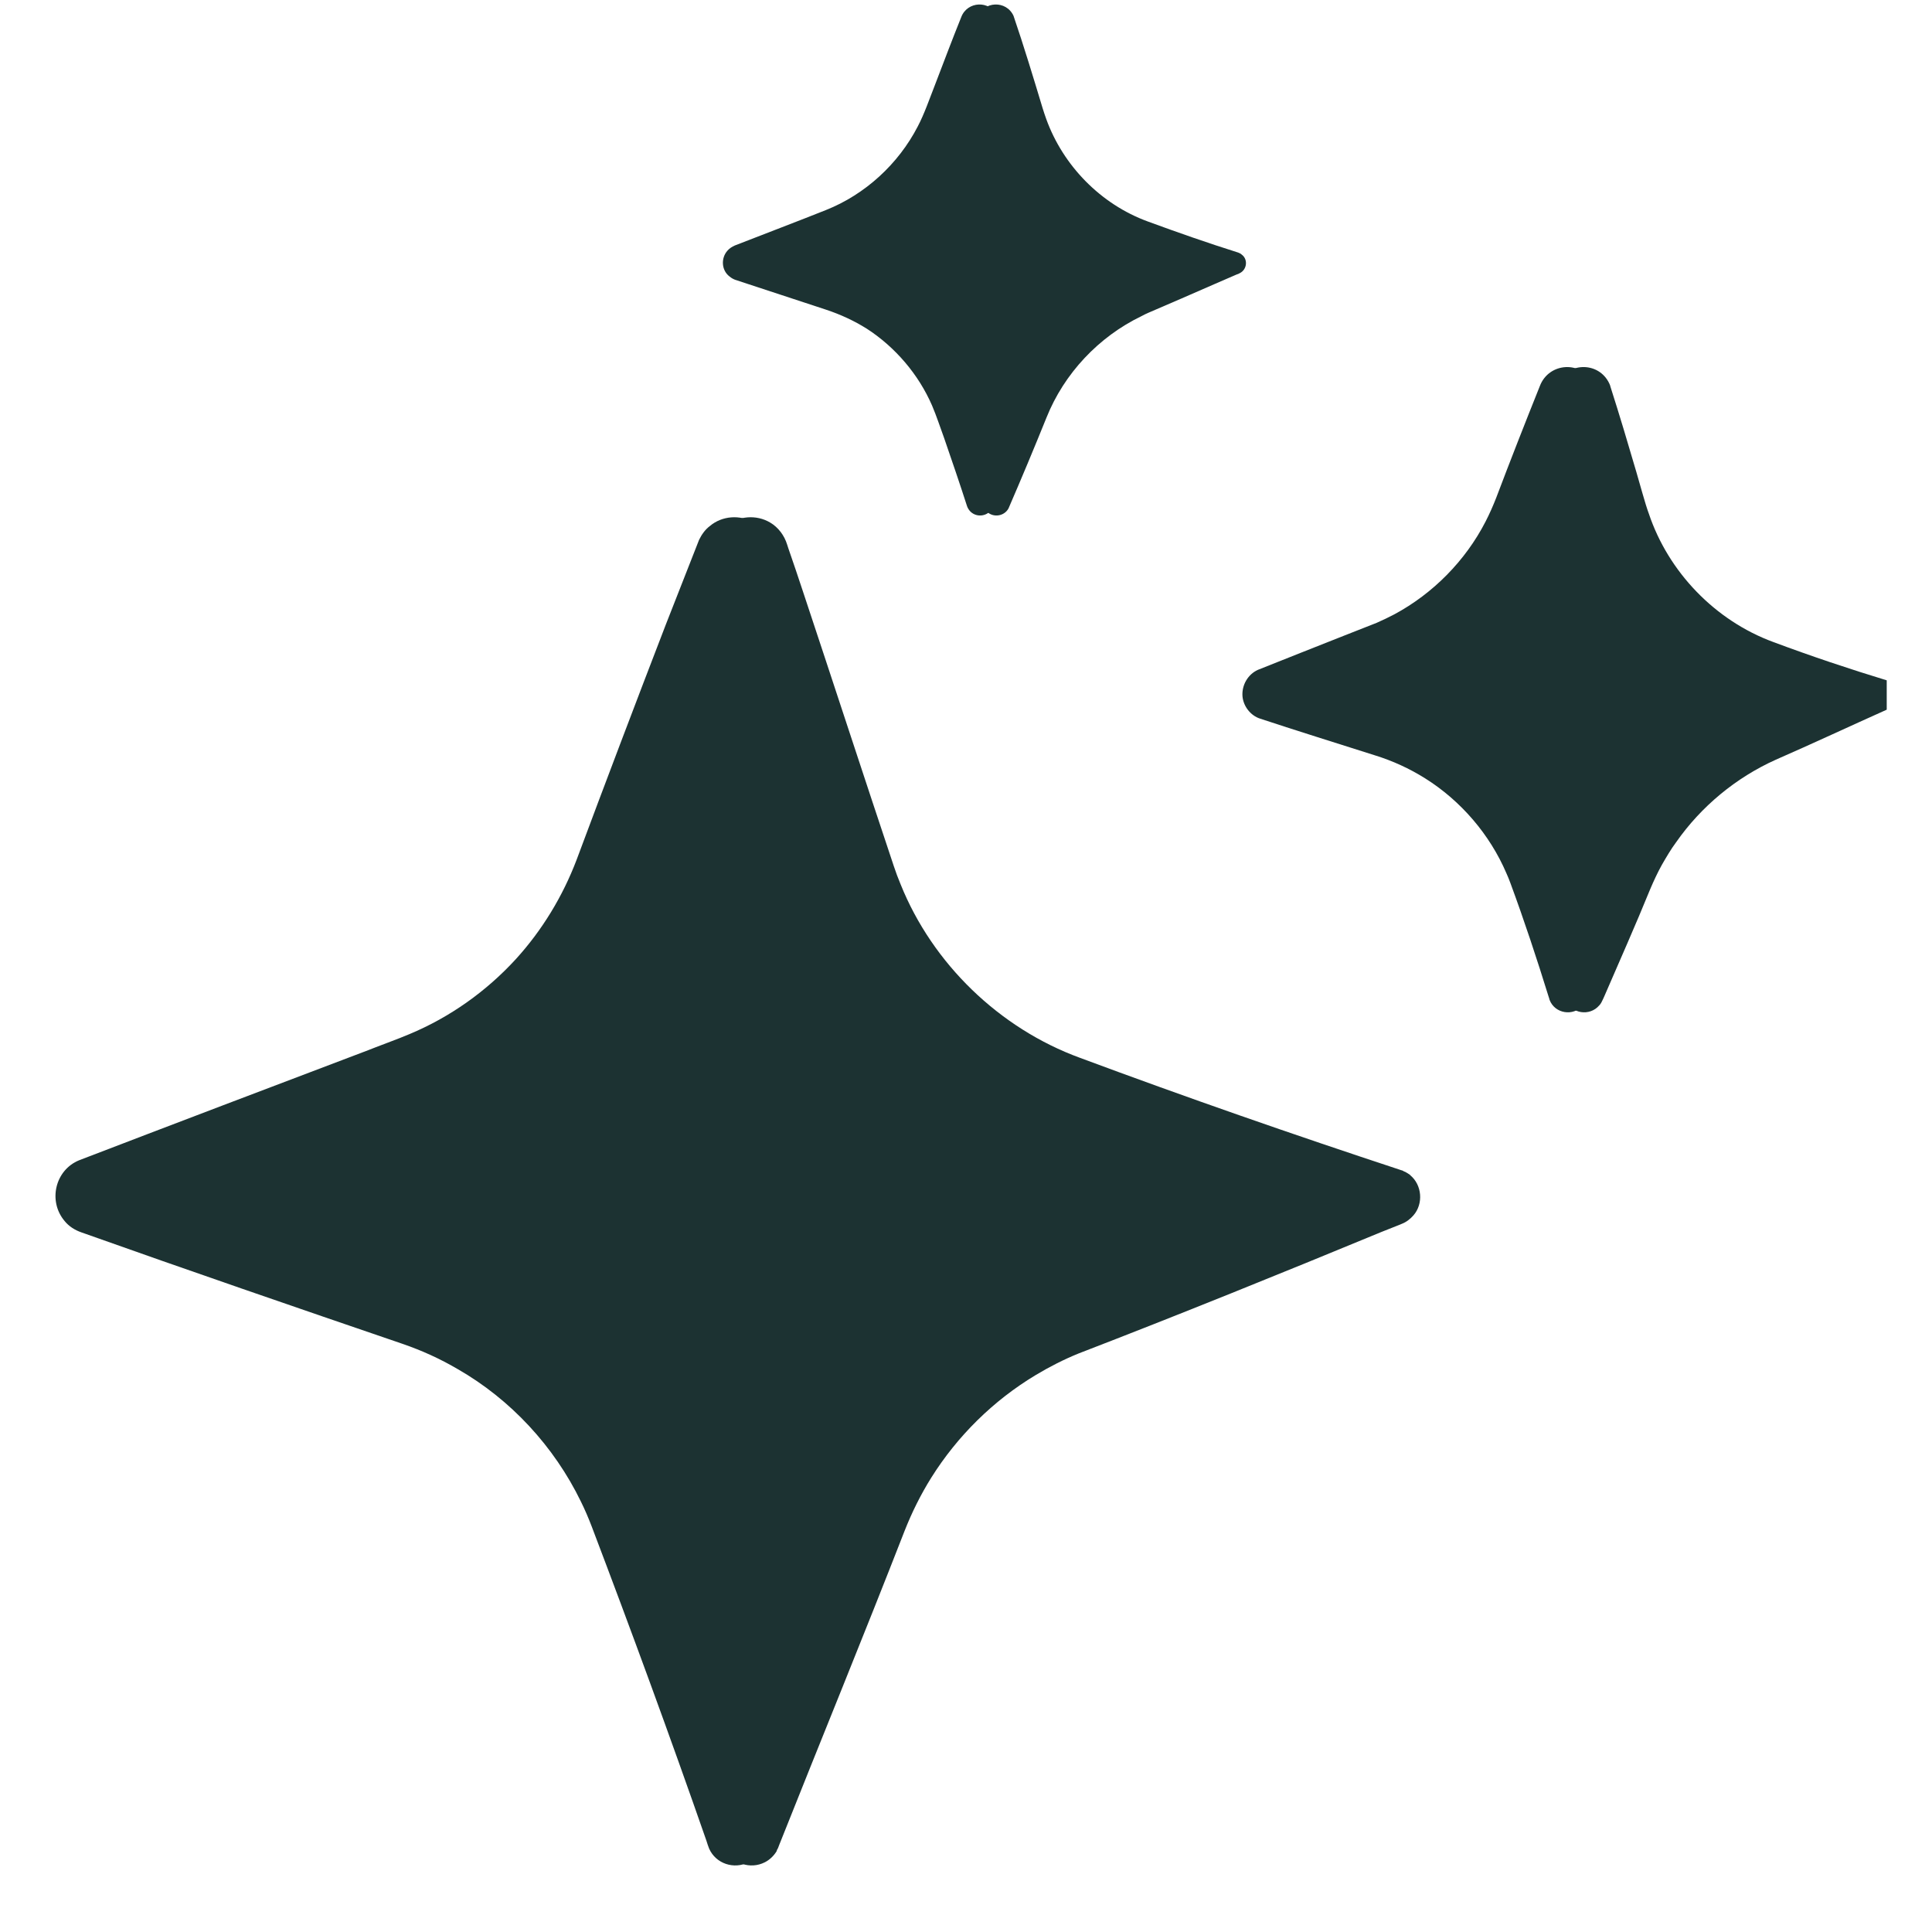<svg xmlns="http://www.w3.org/2000/svg" xmlns:xlink="http://www.w3.org/1999/xlink" width="40" zoomAndPan="magnify" viewBox="0 0 30 30" height="40" preserveAspectRatio="xMidYMid meet" version="1.0"><defs><clipPath id="3c6ad92139"><path d="M 0.738 8 L 22 8 L 22 29 L 0.738 29 Z M 0.738 8 " clip-rule="nonzero"/></clipPath><clipPath id="2e7075ca03"><path d="M 19 5 L 29.043 5 L 29.043 16 L 19 16 Z M 19 5 " clip-rule="nonzero"/></clipPath><clipPath id="4c46641b2b"><path d="M 19 5 L 29.297 5 L 29.297 16 L 19 16 Z M 19 5 " clip-rule="nonzero"/></clipPath></defs><g clip-path="url(#3c6ad92139)"><path fill="#1c3232" d="M 21.641 18.246 C 21.621 18.23 21.594 18.211 21.57 18.199 L 21.551 18.191 C 21.543 18.188 21.535 18.184 21.531 18.18 L 21.512 18.172 C 21.504 18.172 21.5 18.172 21.496 18.168 C 19.824 17.617 18.164 17.039 16.516 16.426 C 15.266 15.969 14.227 14.965 13.73 13.73 C 13.691 13.637 13.656 13.543 13.625 13.449 C 13.199 12.176 12.648 10.488 12.223 9.211 C 12.176 9.066 12.035 8.648 11.988 8.516 C 11.988 8.516 11.969 8.457 11.969 8.457 C 11.926 8.316 11.832 8.188 11.703 8.113 C 11.492 7.988 11.211 8.008 11.023 8.168 C 10.949 8.223 10.895 8.301 10.855 8.383 C 10.684 8.816 10.512 9.258 10.34 9.695 C 9.879 10.891 9.402 12.148 8.953 13.352 C 8.738 13.918 8.418 14.445 8.012 14.891 C 7.551 15.395 6.984 15.797 6.355 16.059 C 6.203 16.125 5.848 16.254 5.684 16.32 C 4.332 16.832 2.574 17.5 1.23 18.016 C 0.855 18.168 0.742 18.652 1.004 18.961 C 1.07 19.043 1.164 19.102 1.266 19.137 C 2.914 19.723 4.594 20.301 6.25 20.867 C 6.547 20.969 6.832 21.098 7.105 21.258 C 7.93 21.73 8.605 22.461 9.02 23.316 C 9.082 23.441 9.137 23.57 9.188 23.703 C 9.801 25.316 10.402 26.953 10.969 28.582 C 10.98 28.621 11 28.676 11.012 28.707 C 11.117 28.941 11.398 29.031 11.621 28.918 C 11.699 28.879 11.762 28.816 11.805 28.746 L 11.812 28.723 C 11.816 28.719 11.82 28.711 11.824 28.703 L 11.832 28.684 L 11.844 28.652 C 12.488 27.031 13.16 25.395 13.793 23.77 C 13.906 23.484 14.043 23.207 14.207 22.945 C 14.613 22.297 15.172 21.746 15.828 21.352 C 16.043 21.223 16.266 21.109 16.496 21.016 C 18.059 20.414 19.648 19.77 21.199 19.129 L 21.426 19.039 L 21.484 19.016 L 21.512 19.004 C 21.582 18.977 21.645 18.93 21.695 18.871 C 21.852 18.691 21.828 18.398 21.641 18.246 Z M 21.641 18.246 " fill-opacity="1" fill-rule="nonzero"/></g><path fill="#1c3232" d="M 11.328 4.293 C 11.355 4.316 11.383 4.332 11.414 4.344 C 11.887 4.5 12.359 4.656 12.828 4.809 C 13.051 4.883 13.262 4.98 13.461 5.105 C 13.902 5.391 14.262 5.812 14.473 6.297 C 14.543 6.461 14.598 6.633 14.66 6.801 C 14.781 7.152 14.902 7.504 15.016 7.859 C 15.027 7.891 15.047 7.922 15.07 7.945 C 15.172 8.043 15.34 8.016 15.406 7.895 C 15.609 7.426 15.805 6.957 15.996 6.484 C 16.27 5.801 16.805 5.23 17.469 4.91 C 17.504 4.891 17.543 4.871 17.582 4.855 C 17.836 4.746 18.359 4.52 18.617 4.406 L 18.949 4.262 C 18.965 4.258 18.984 4.25 18.996 4.242 C 19.109 4.188 19.129 4.027 19.027 3.953 C 19.012 3.938 18.992 3.93 18.973 3.922 C 18.5 3.773 18.031 3.609 17.566 3.438 C 16.84 3.172 16.254 2.574 15.992 1.848 C 15.973 1.793 15.953 1.738 15.938 1.684 C 15.793 1.207 15.645 0.715 15.484 0.246 C 15.371 0 15.02 0.016 14.926 0.266 C 14.789 0.605 14.648 0.98 14.516 1.324 C 14.434 1.531 14.355 1.766 14.25 1.965 C 13.949 2.547 13.434 3.02 12.824 3.262 C 12.414 3.426 11.82 3.652 11.41 3.812 C 11.367 3.832 11.328 3.855 11.297 3.891 C 11.191 4.008 11.203 4.199 11.328 4.293 Z M 11.328 4.293 " fill-opacity="1" fill-rule="nonzero"/><g clip-path="url(#2e7075ca03)"><path fill="#1c3232" d="M 29.059 10.57 C 28.461 10.387 27.867 10.188 27.281 9.969 C 26.375 9.637 25.652 8.883 25.348 7.973 C 25.293 7.828 25.203 7.488 25.156 7.332 C 25.027 6.891 24.895 6.445 24.754 6.008 C 24.75 5.992 24.746 5.977 24.738 5.961 C 24.57 5.594 24.051 5.621 23.91 5.996 C 23.68 6.57 23.453 7.148 23.234 7.727 C 23.184 7.855 23.129 7.98 23.066 8.102 C 22.754 8.707 22.254 9.215 21.652 9.539 C 21.562 9.586 21.473 9.629 21.375 9.672 C 21.305 9.699 20.941 9.844 20.859 9.875 C 20.535 10.004 19.84 10.277 19.531 10.402 C 19.375 10.473 19.281 10.641 19.293 10.809 C 19.305 10.965 19.418 11.113 19.57 11.16 C 20.16 11.355 20.754 11.539 21.344 11.727 C 21.621 11.812 21.887 11.934 22.129 12.086 C 22.684 12.434 23.133 12.957 23.391 13.559 C 23.414 13.609 23.434 13.66 23.453 13.711 C 23.668 14.293 23.863 14.883 24.047 15.477 C 24.051 15.488 24.059 15.512 24.062 15.527 C 24.145 15.742 24.43 15.785 24.578 15.613 C 24.605 15.586 24.621 15.551 24.637 15.516 L 24.66 15.465 C 24.898 14.914 25.145 14.363 25.371 13.805 C 25.426 13.676 25.484 13.551 25.551 13.43 C 25.617 13.309 25.691 13.188 25.773 13.078 C 26.16 12.523 26.703 12.074 27.32 11.797 C 27.879 11.551 28.484 11.27 29.043 11.02 L 29.066 11.008 C 29.098 10.992 29.129 10.973 29.152 10.941 C 29.258 10.82 29.211 10.625 29.059 10.57 Z M 29.059 10.57 " fill-opacity="1" fill-rule="nonzero"/></g><path fill="#1c3232" d="M 21.898 18.246 C 21.875 18.23 21.848 18.211 21.824 18.199 L 21.805 18.191 C 21.797 18.188 21.789 18.184 21.785 18.18 L 21.766 18.172 C 21.758 18.172 21.754 18.172 21.75 18.168 C 20.078 17.617 18.418 17.039 16.77 16.426 C 15.52 15.969 14.48 14.965 13.984 13.73 C 13.945 13.637 13.91 13.543 13.879 13.449 C 13.453 12.176 12.902 10.488 12.477 9.211 C 12.43 9.066 12.289 8.648 12.242 8.516 C 12.242 8.516 12.223 8.457 12.223 8.457 C 12.18 8.316 12.086 8.188 11.957 8.113 C 11.746 7.988 11.465 8.008 11.277 8.168 C 11.203 8.223 11.148 8.301 11.109 8.383 C 10.938 8.816 10.766 9.258 10.594 9.695 C 10.133 10.891 9.656 12.148 9.207 13.352 C 8.992 13.918 8.672 14.445 8.266 14.891 C 7.805 15.395 7.238 15.797 6.609 16.059 C 6.457 16.125 6.102 16.254 5.938 16.32 C 4.586 16.832 2.828 17.5 1.484 18.016 C 1.109 18.168 0.996 18.652 1.258 18.961 C 1.324 19.043 1.418 19.102 1.52 19.137 C 3.168 19.723 4.848 20.301 6.504 20.867 C 6.801 20.969 7.086 21.098 7.359 21.258 C 8.184 21.73 8.863 22.461 9.273 23.316 C 9.336 23.441 9.391 23.57 9.441 23.703 C 10.055 25.316 10.656 26.953 11.223 28.582 C 11.234 28.621 11.254 28.676 11.266 28.707 C 11.371 28.941 11.652 29.031 11.875 28.918 C 11.953 28.879 12.016 28.816 12.059 28.746 L 12.066 28.723 C 12.07 28.719 12.074 28.711 12.078 28.703 L 12.086 28.684 L 12.098 28.652 C 12.742 27.031 13.414 25.395 14.047 23.77 C 14.16 23.484 14.297 23.207 14.461 22.945 C 14.867 22.297 15.426 21.746 16.082 21.352 C 16.297 21.223 16.52 21.109 16.75 21.016 C 18.312 20.414 19.902 19.77 21.453 19.129 L 21.68 19.039 L 21.738 19.016 L 21.766 19.004 C 21.836 18.977 21.898 18.93 21.949 18.871 C 22.105 18.691 22.082 18.398 21.895 18.246 Z M 21.898 18.246 " fill-opacity="1" fill-rule="nonzero"/><path fill="#1c3232" d="M 11.582 4.293 C 11.609 4.316 11.637 4.332 11.668 4.344 C 12.141 4.5 12.613 4.656 13.086 4.809 C 13.305 4.883 13.516 4.98 13.715 5.105 C 14.16 5.391 14.516 5.812 14.727 6.297 C 14.797 6.461 14.852 6.633 14.914 6.801 C 15.035 7.152 15.156 7.504 15.27 7.859 C 15.281 7.891 15.301 7.922 15.324 7.945 C 15.426 8.043 15.594 8.016 15.66 7.895 C 15.863 7.426 16.059 6.957 16.25 6.484 C 16.523 5.801 17.059 5.23 17.723 4.91 C 17.758 4.891 17.797 4.871 17.836 4.855 C 18.09 4.746 18.613 4.52 18.871 4.406 L 19.203 4.262 C 19.219 4.258 19.238 4.25 19.25 4.242 C 19.363 4.188 19.383 4.027 19.281 3.953 C 19.266 3.938 19.246 3.93 19.227 3.922 C 18.754 3.773 18.285 3.609 17.82 3.438 C 17.094 3.172 16.508 2.574 16.246 1.848 C 16.227 1.793 16.207 1.738 16.191 1.684 C 16.047 1.207 15.898 0.715 15.738 0.246 C 15.625 0 15.273 0.016 15.18 0.266 C 15.043 0.605 14.902 0.98 14.77 1.324 C 14.688 1.531 14.609 1.766 14.504 1.965 C 14.203 2.547 13.688 3.02 13.078 3.262 C 12.668 3.426 12.074 3.652 11.664 3.812 C 11.621 3.832 11.582 3.855 11.551 3.891 C 11.445 4.008 11.461 4.199 11.582 4.293 Z M 11.582 4.293 " fill-opacity="1" fill-rule="nonzero"/><g clip-path="url(#4c46641b2b)"><path fill="#1c3232" d="M 29.316 10.57 C 28.715 10.387 28.121 10.188 27.535 9.969 C 26.633 9.637 25.906 8.883 25.602 7.973 C 25.547 7.828 25.457 7.488 25.41 7.332 C 25.281 6.891 25.148 6.445 25.008 6.008 C 25.004 5.992 25 5.977 24.992 5.961 C 24.824 5.594 24.305 5.621 24.164 5.996 C 23.934 6.57 23.707 7.148 23.488 7.727 C 23.438 7.855 23.383 7.98 23.32 8.102 C 23.008 8.707 22.508 9.215 21.91 9.539 C 21.816 9.586 21.727 9.629 21.629 9.672 C 21.559 9.699 21.195 9.844 21.113 9.875 C 20.789 10.004 20.094 10.277 19.785 10.402 C 19.633 10.473 19.535 10.641 19.551 10.809 C 19.559 10.965 19.672 11.113 19.824 11.16 C 20.414 11.355 21.008 11.539 21.602 11.727 C 21.875 11.812 22.141 11.934 22.383 12.086 C 22.938 12.434 23.387 12.957 23.645 13.559 C 23.668 13.609 23.688 13.66 23.707 13.711 C 23.922 14.293 24.117 14.883 24.301 15.477 C 24.305 15.488 24.312 15.512 24.316 15.527 C 24.398 15.742 24.684 15.785 24.832 15.613 C 24.859 15.586 24.875 15.551 24.891 15.516 L 24.914 15.465 C 25.152 14.914 25.398 14.363 25.625 13.805 C 25.68 13.676 25.738 13.551 25.805 13.43 C 25.875 13.309 25.945 13.188 26.027 13.078 C 26.414 12.523 26.957 12.074 27.574 11.797 C 28.137 11.551 28.738 11.27 29.297 11.02 L 29.32 11.008 C 29.352 10.992 29.383 10.973 29.406 10.941 C 29.512 10.82 29.465 10.625 29.316 10.57 Z M 29.316 10.57 " fill-opacity="1" fill-rule="nonzero"/></g></svg>